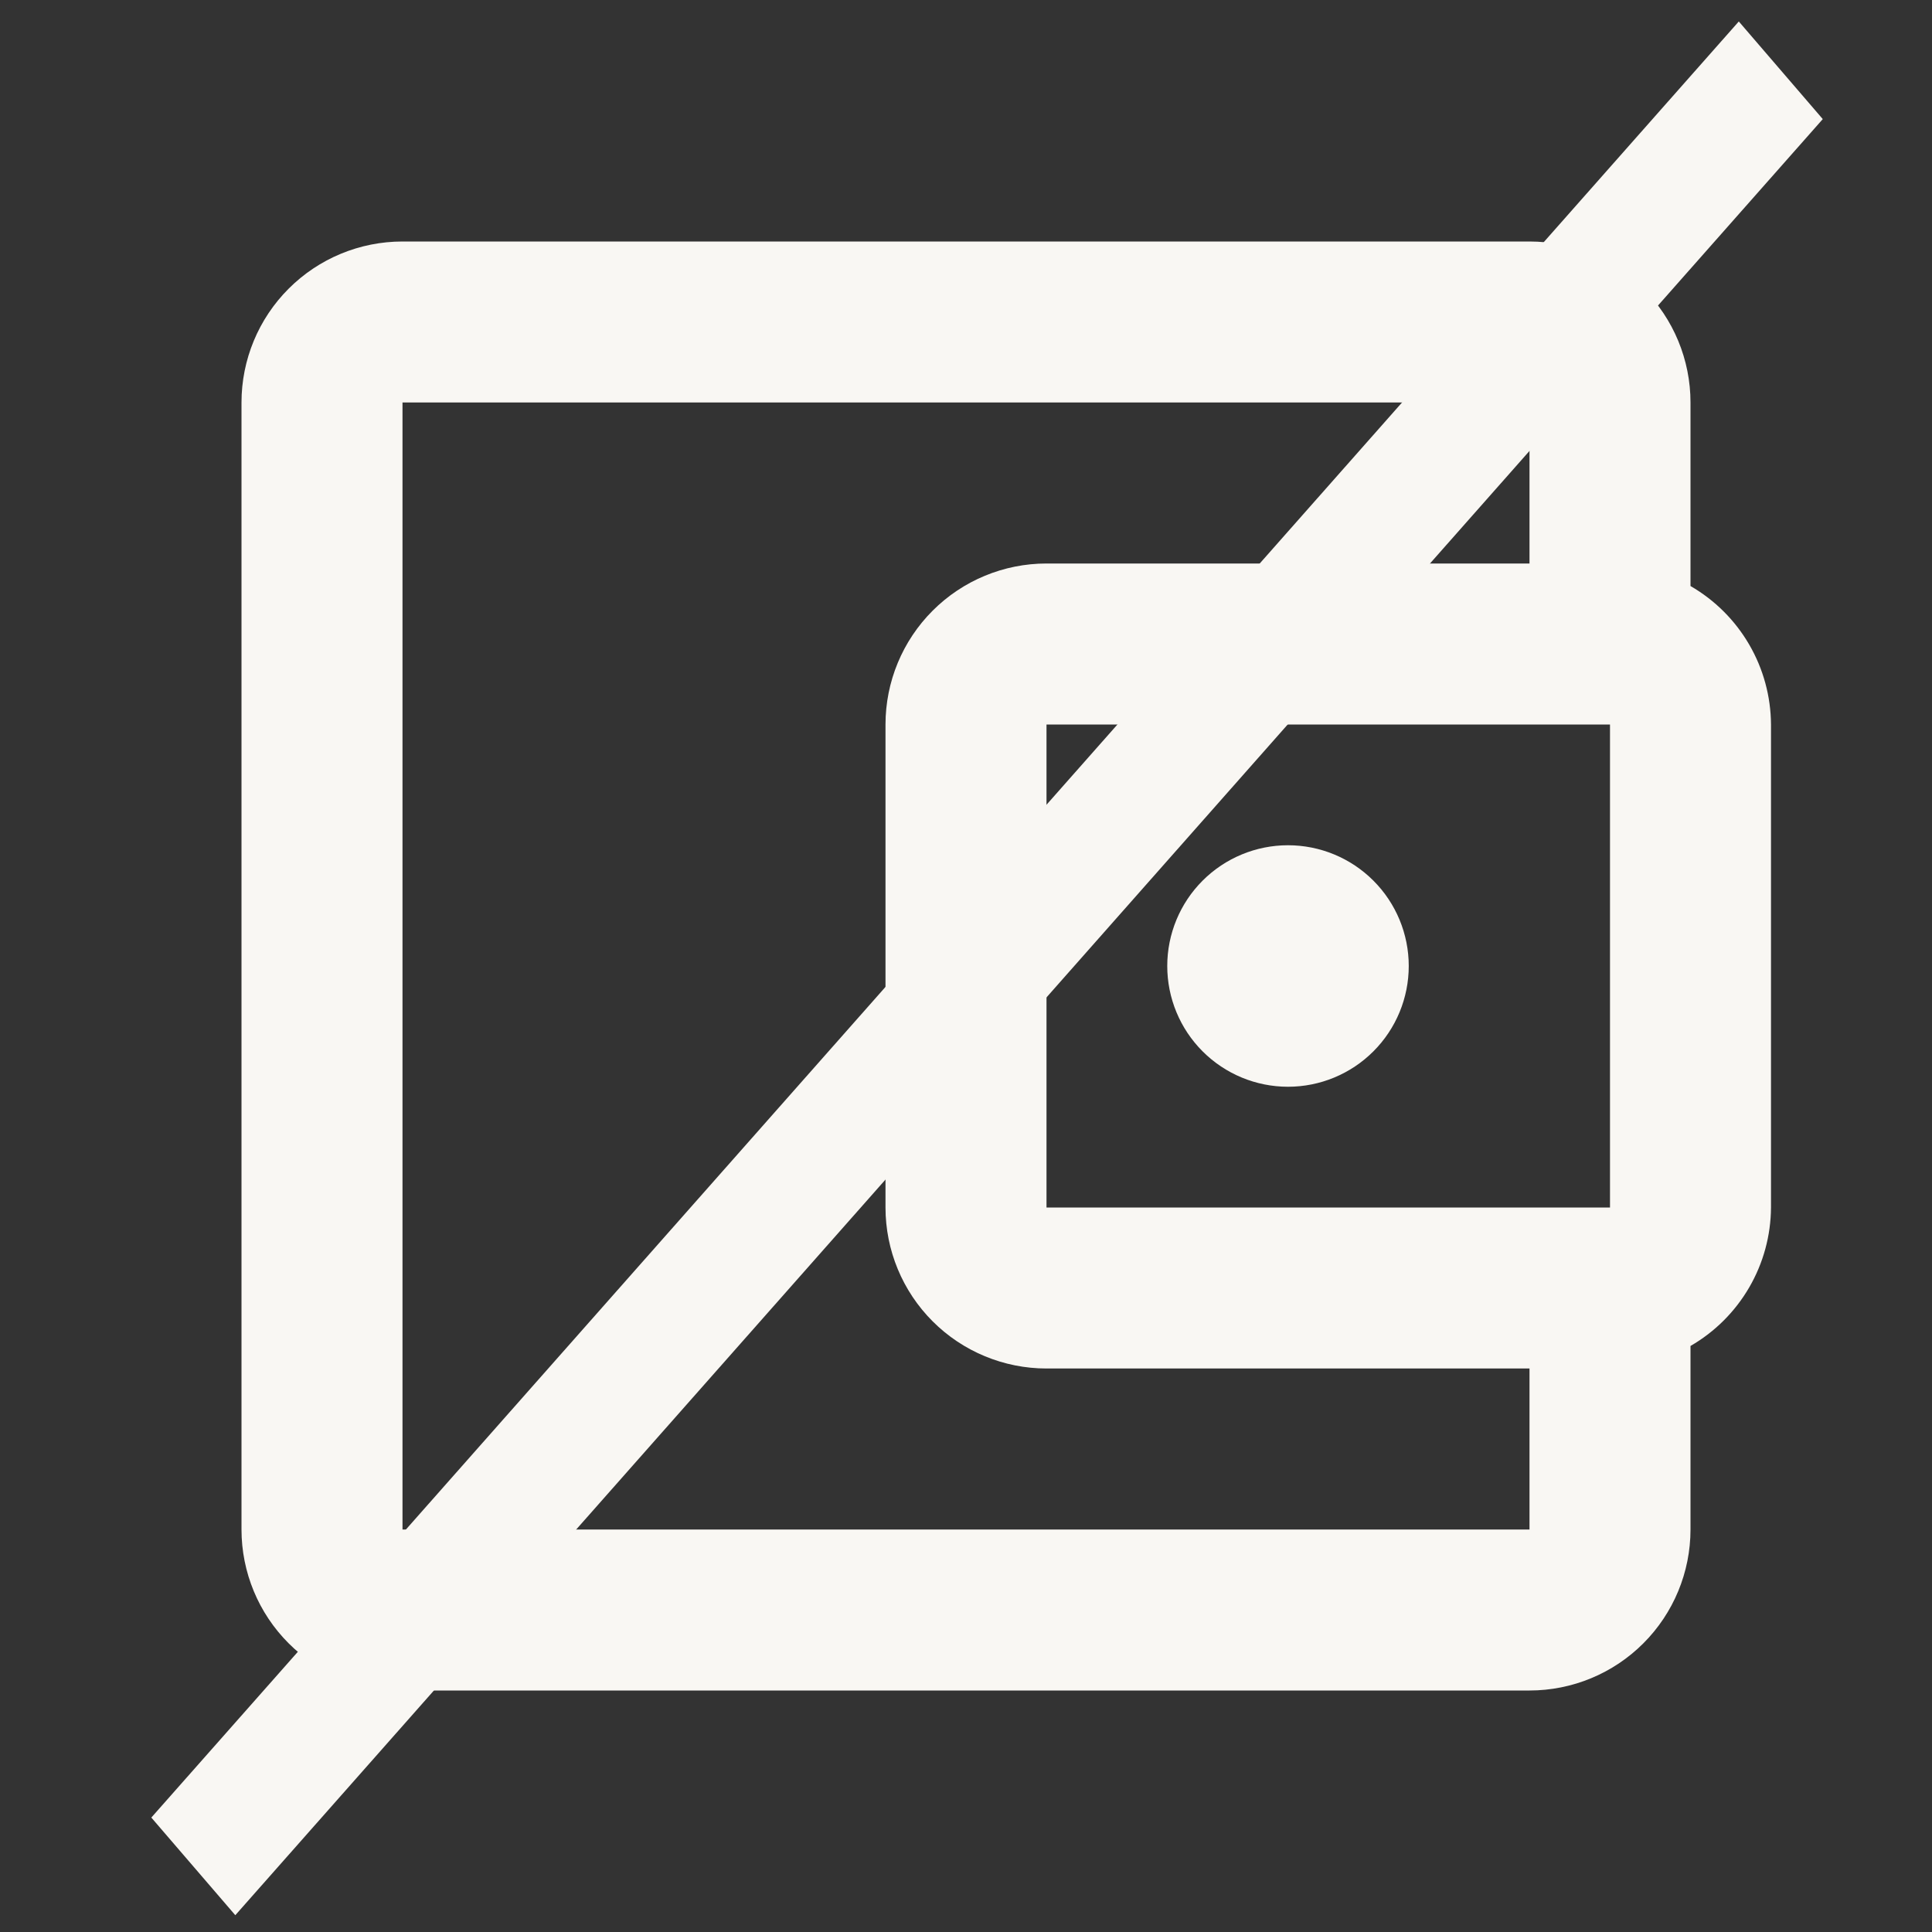 <?xml version="1.0" encoding="UTF-8"?> <svg xmlns="http://www.w3.org/2000/svg" width="90" height="90" viewBox="0 0 90 90" fill="none"><rect x="0" y="0" width="90" height="90" fill="#333333" stroke="none"/><path d="M18.75 11.25C16.761 11.25 14.853 12.04 13.447 13.447C12.04 14.853 11.25 16.761 11.25 18.75V71.25C11.25 73.239 12.04 75.147 13.447 76.553C14.853 77.96 16.761 78.75 18.75 78.75H71.25C73.239 78.75 75.147 77.96 76.553 76.553C77.96 75.147 78.75 73.239 78.75 71.25V62.7C79.883 62.046 80.826 61.106 81.484 59.974C82.142 58.843 82.492 57.559 82.5 56.25V33.75C82.492 32.441 82.142 31.157 81.484 30.026C80.826 28.894 79.883 27.954 78.75 27.3V18.75C78.75 16.761 77.96 14.853 76.553 13.447C75.147 12.04 73.239 11.25 71.25 11.25H18.75ZM18.75 18.75H71.25V26.25H48.75C46.761 26.25 44.853 27.04 43.447 28.447C42.04 29.853 41.25 31.761 41.25 33.75V56.25C41.25 58.239 42.04 60.147 43.447 61.553C44.853 62.96 46.761 63.75 48.75 63.75H71.25V71.25H18.75V18.75ZM48.75 33.75H75V56.25H48.75V33.75ZM60 39.375C58.508 39.375 57.077 39.968 56.023 41.023C54.968 42.077 54.375 43.508 54.375 45C54.375 46.492 54.968 47.923 56.023 48.977C57.077 50.032 58.508 50.625 60 50.625C61.492 50.625 62.923 50.032 63.977 48.977C65.032 47.923 65.625 46.492 65.625 45C65.625 43.508 65.032 42.077 63.977 41.023C62.923 39.968 61.492 39.375 60 39.375Z" fill="#F9F7F3"></path><line y1="-3" x2="111.708" y2="-3" transform="matrix(-0.662 0.749 -0.652 -0.758 81 1)" stroke="#F9F7F3" stroke-width="6"></line></svg> 